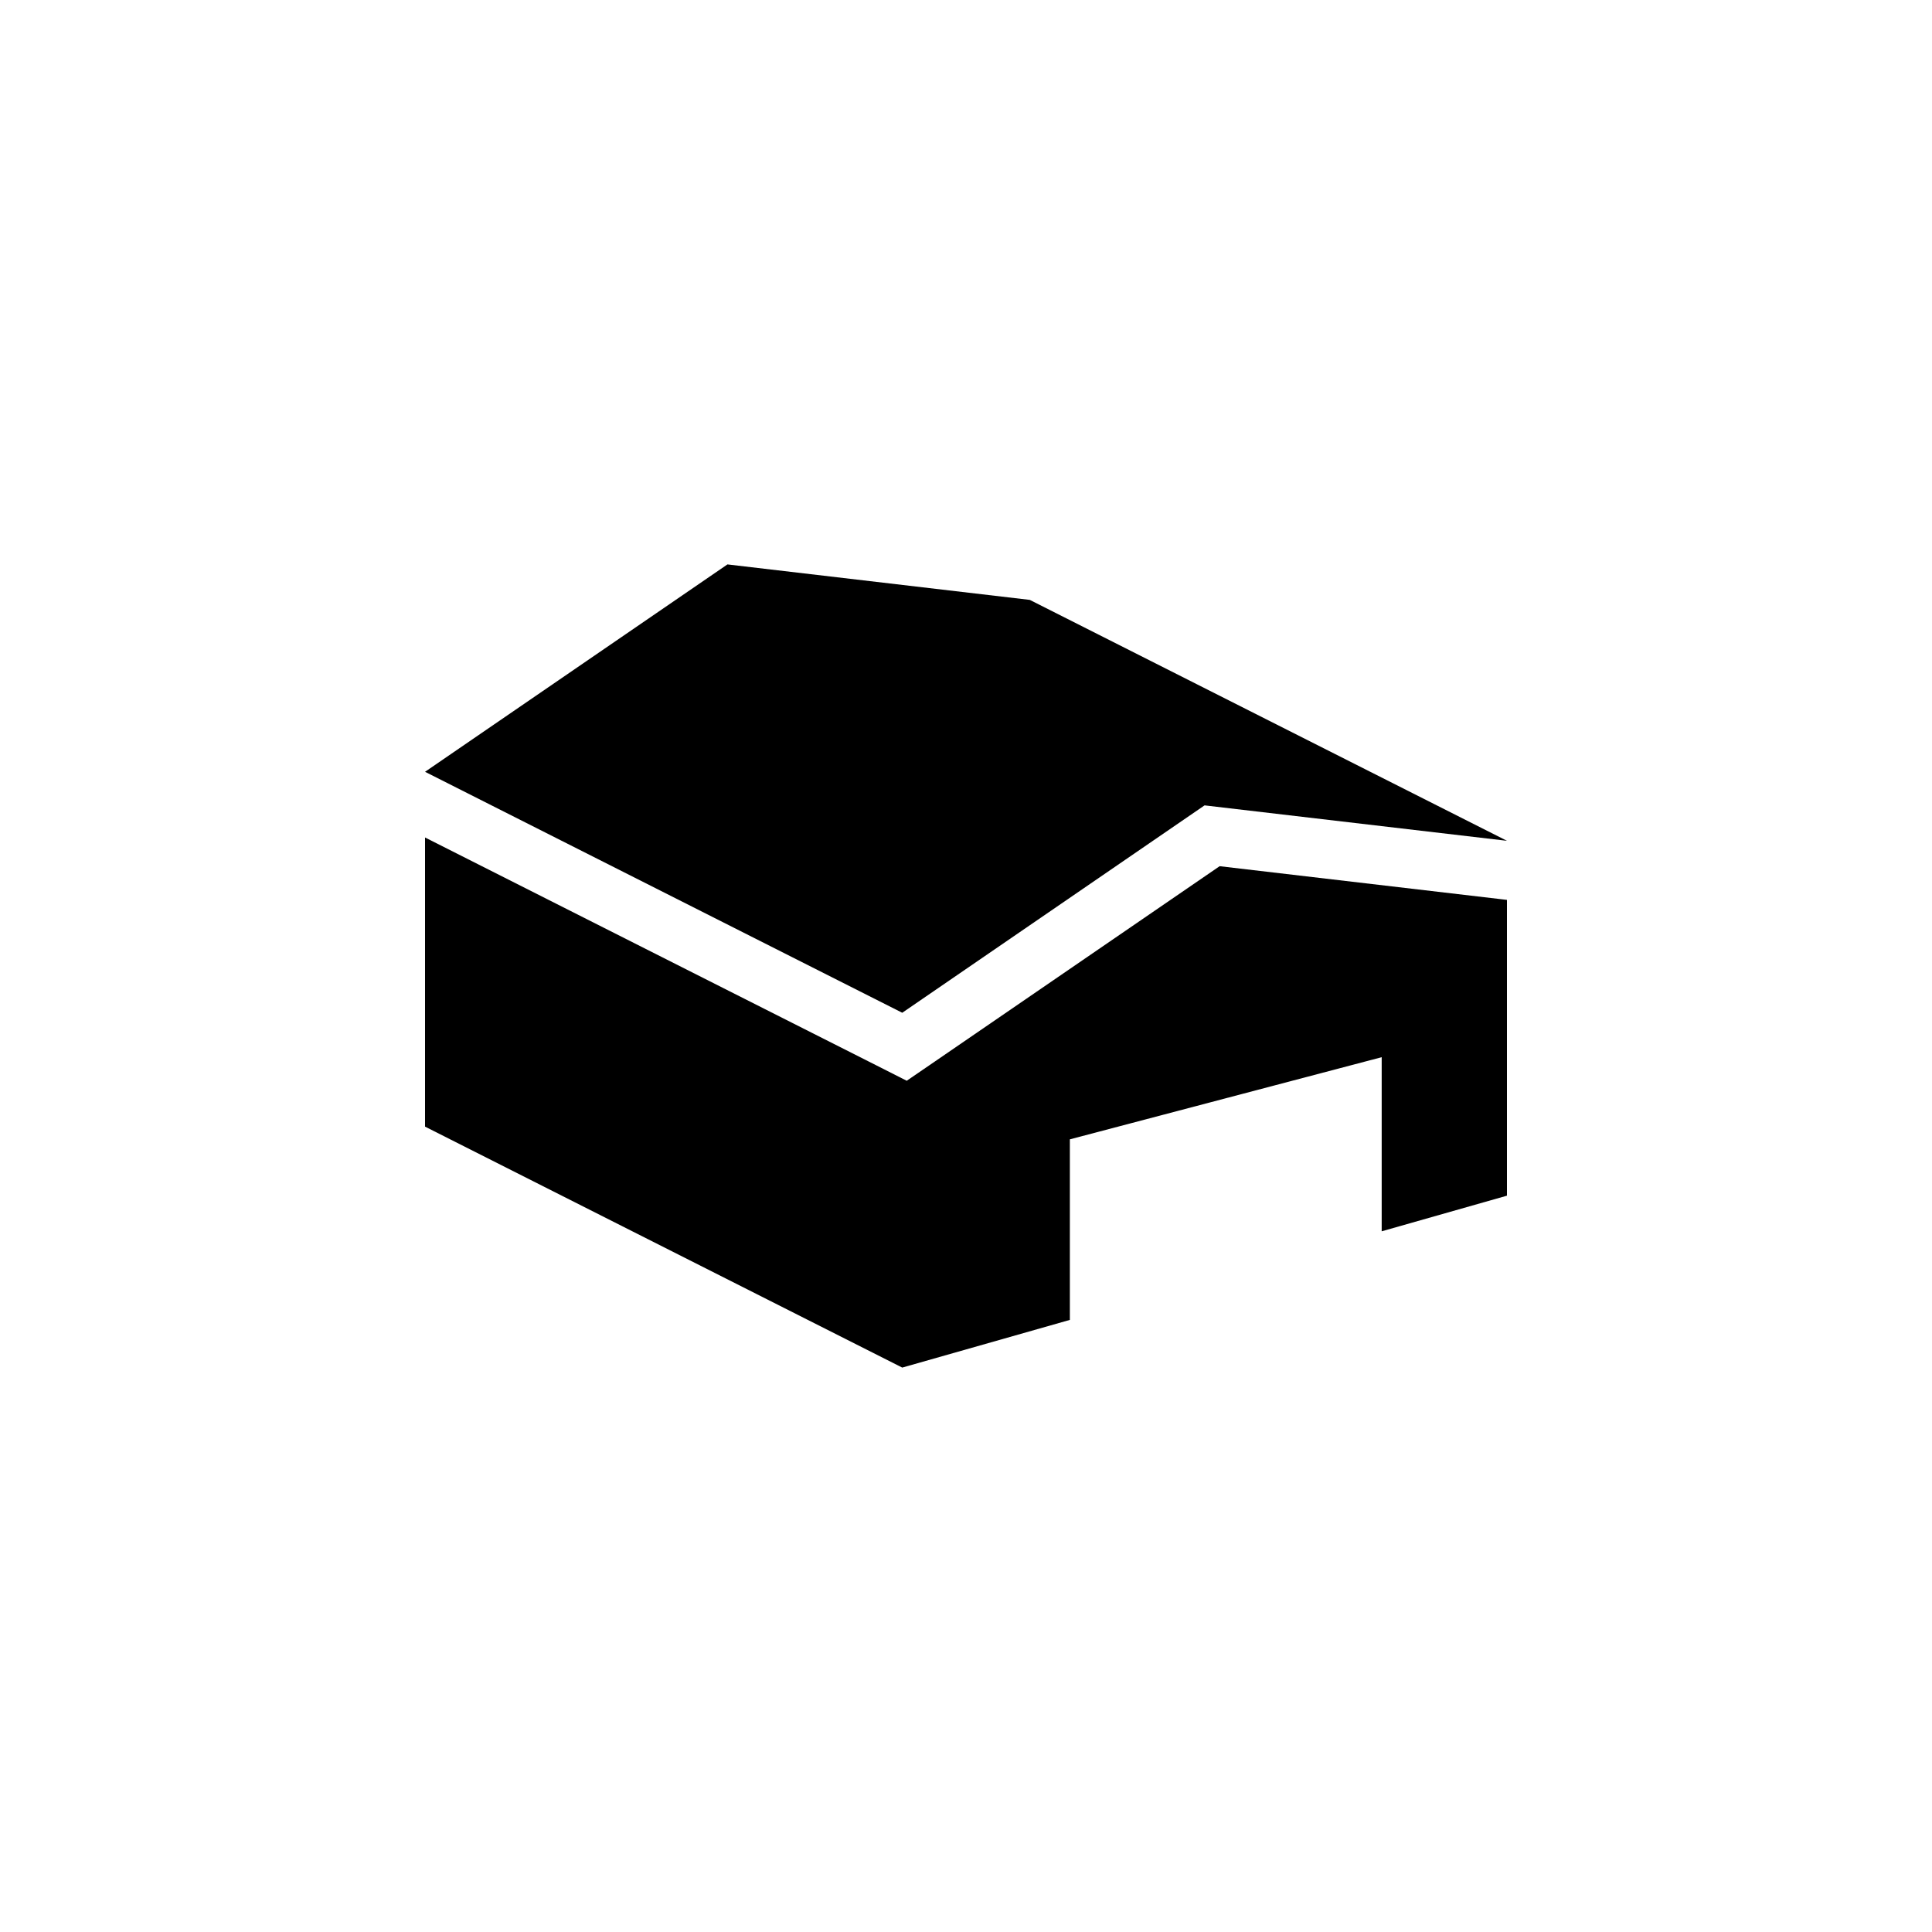 <?xml version="1.0" encoding="utf-8"?>
<!-- Generator: Adobe Illustrator 27.9.0, SVG Export Plug-In . SVG Version: 6.00 Build 0)  -->
<svg version="1.1" id="レイヤー_1" xmlns="http://www.w3.org/2000/svg" xmlns:xlink="http://www.w3.org/1999/xlink" x="0px"
	 y="0px" viewBox="0 0 500 500" style="enable-background:new 0 0 500 500;" xml:space="preserve">
<style type="text/css">
	.st0{fill:#FFFFFF;}
</style>
<rect x="-45.84" y="-105.91" class="st0" width="592" height="610"/>
<g>
	<polygon points="315.64,224.17 242.08,274.62 234.66,279.7 226.65,275.64 110,216.74 110,291.57 233.5,353.93 276.88,341.59 
		276.88,294.86 357.58,273.6 357.58,318.66 390,309.44 390,232.89 388.23,232.68 	"/>
	<polygon points="311.74,208.43 390,217.6 266.51,155.25 188.26,146.07 110,199.74 233.5,262.1 	"/>
</g>
</svg>
